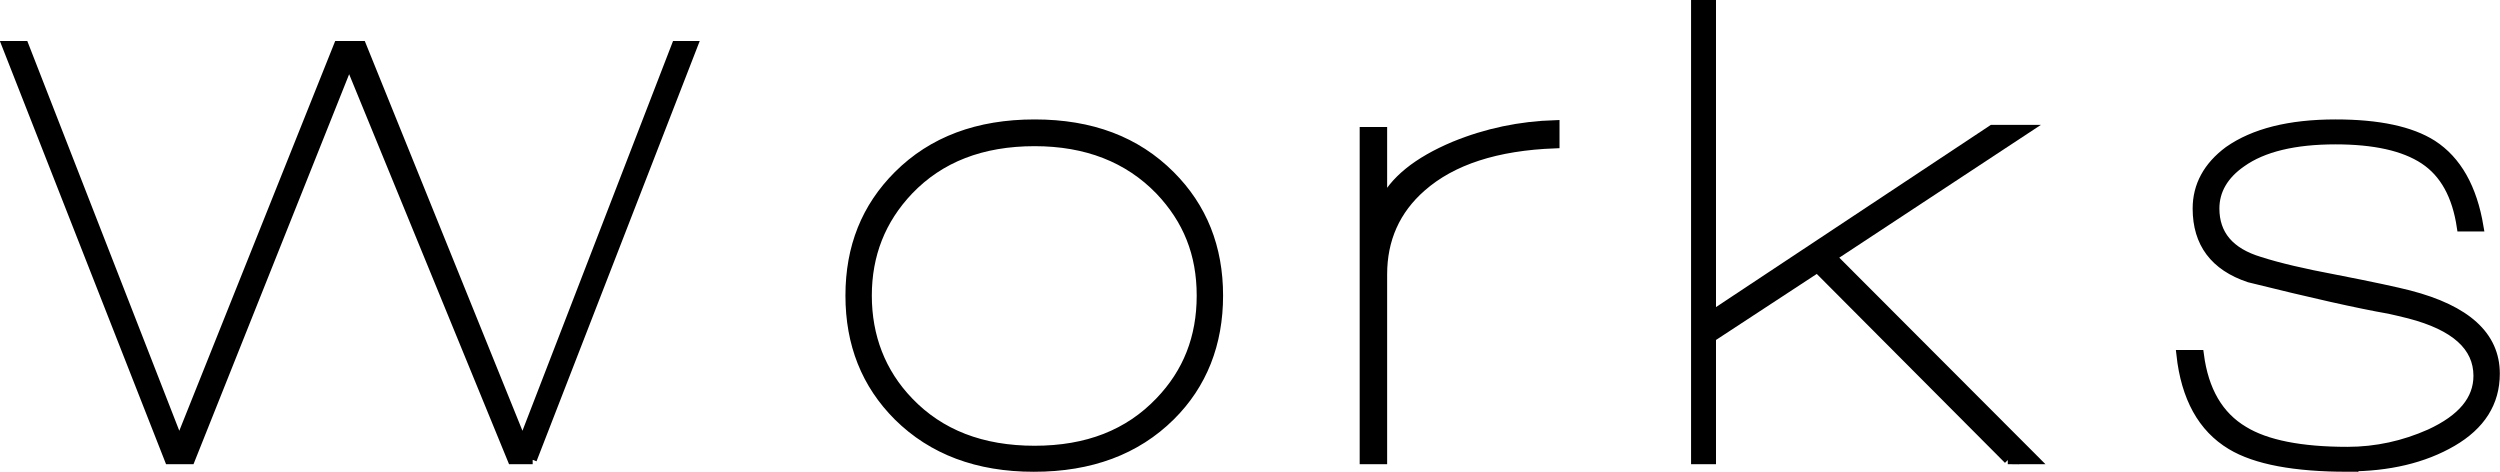 <?xml version="1.0" encoding="UTF-8"?><svg id="_レイヤー_2" xmlns="http://www.w3.org/2000/svg" viewBox="0 0 69.18 13.06"><defs><style>.cls-1{stroke:#000;stroke-miterlimit:10;stroke-width:.25px;}</style></defs><g id="_レイヤー_1-2"><g><path class="cls-1" d="m14.74,12.72h-.57L9.66,1.72l-4.39,11h-.59L.18,1.26h.49l4.29,11L9.36,1.26h.65l4.45,11L18.71,1.26h.47l-4.45,11.46Z"/><path class="cls-1" d="m28.61,12.93c-1.56,0-2.81-.47-3.76-1.41-.89-.89-1.33-2-1.33-3.34s.44-2.44,1.33-3.33c.95-.95,2.21-1.42,3.78-1.42s2.81.47,3.76,1.42c.89.89,1.33,2,1.33,3.33s-.44,2.46-1.33,3.34c-.95.94-2.21,1.41-3.78,1.41Zm.02-9.01c-1.46,0-2.62.45-3.48,1.35-.77.81-1.15,1.78-1.15,2.91s.38,2.13,1.15,2.93c.86.9,2.02,1.35,3.48,1.35s2.6-.45,3.46-1.35c.77-.8,1.15-1.77,1.15-2.93s-.38-2.1-1.15-2.91c-.87-.9-2.03-1.35-3.46-1.35Z"/><path class="cls-1" d="m38.26,7.59v5.13h-.51V3.64h.51v2.01c.3-.65.96-1.18,1.98-1.61.9-.37,1.83-.56,2.79-.59v.53c-1.62.06-2.85.46-3.69,1.2-.72.63-1.08,1.44-1.08,2.41Z"/><path class="cls-1" d="m55.57,12.72l-5.28-5.3-2.93,1.92v3.38h-.44V.12h.44v8.61l7.77-5.15h.93l-5.36,3.53,5.6,5.61h-.74Z"/><path class="cls-1" d="m64.97,12.93c-1.47,0-2.55-.2-3.23-.61-.8-.48-1.26-1.32-1.39-2.51h.51c.13,1,.54,1.7,1.23,2.11.62.38,1.58.57,2.87.57.8,0,1.56-.17,2.28-.49.89-.41,1.33-.94,1.33-1.6,0-.81-.63-1.38-1.9-1.71-.19-.05-.38-.09-.55-.13-.86-.15-2.15-.44-3.88-.87-.96-.32-1.44-.96-1.44-1.92,0-.63.29-1.17.87-1.6.7-.49,1.68-.74,2.96-.74,1.19,0,2.08.19,2.68.57.68.44,1.11,1.2,1.29,2.28h-.49c-.13-.87-.47-1.49-1.03-1.86-.56-.37-1.38-.55-2.45-.55-1.14,0-2.01.21-2.6.63-.49.34-.74.77-.74,1.27,0,.72.41,1.21,1.24,1.46.53.17,1.22.33,2.07.49,1.03.2,1.72.35,2.07.44,1.58.41,2.38,1.13,2.38,2.18,0,.8-.4,1.43-1.19,1.89-.79.46-1.76.69-2.9.69Z"/></g></g></svg>
